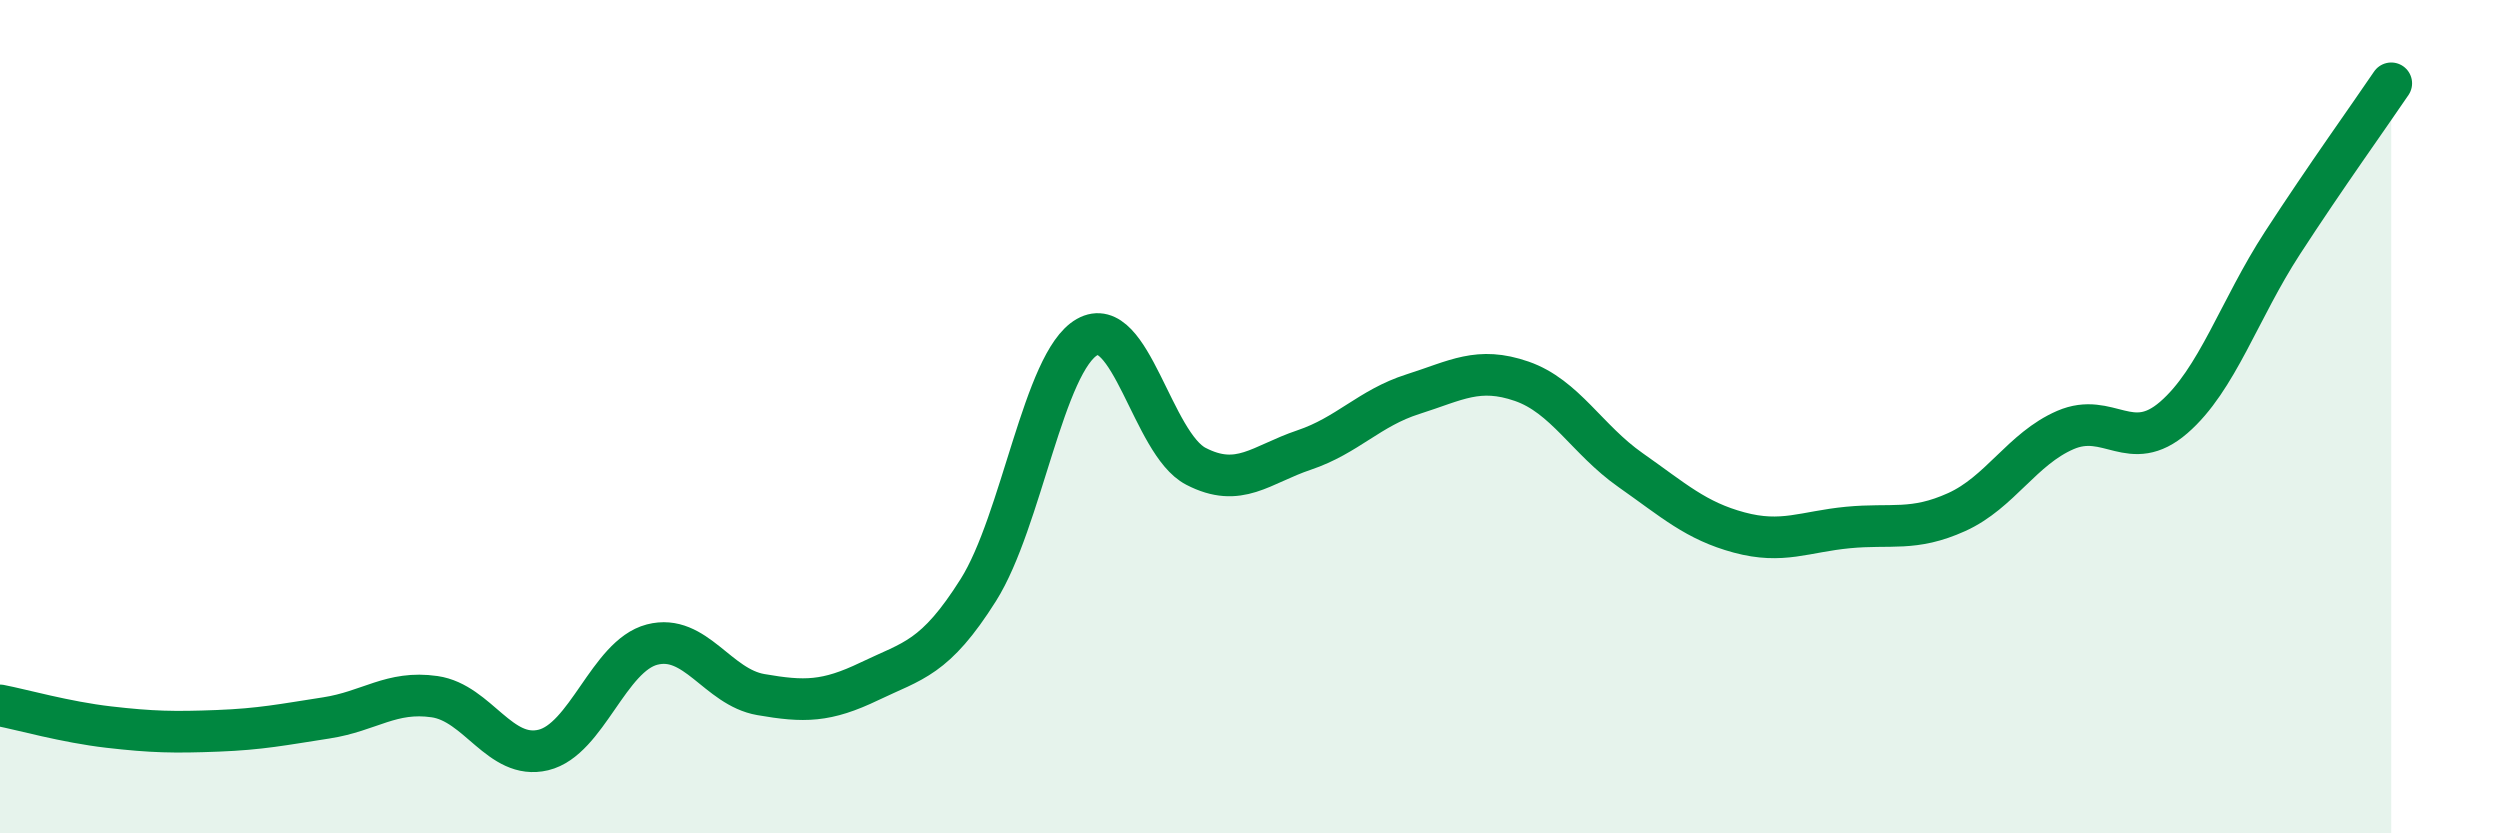 
    <svg width="60" height="20" viewBox="0 0 60 20" xmlns="http://www.w3.org/2000/svg">
      <path
        d="M 0,16.93 C 0.52,17.03 1.57,17.33 2.61,17.45 C 3.65,17.57 4.18,17.58 5.22,17.54 C 6.26,17.5 6.79,17.39 7.83,17.23 C 8.87,17.07 9.39,16.57 10.43,16.72 C 11.47,16.87 12,18.25 13.04,18 C 14.08,17.75 14.61,15.74 15.65,15.47 C 16.69,15.2 17.22,16.49 18.26,16.67 C 19.3,16.85 19.83,16.85 20.87,16.35 C 21.91,15.85 22.44,15.81 23.48,14.16 C 24.52,12.51 25.05,8.68 26.09,8.09 C 27.13,7.5 27.66,10.65 28.7,11.19 C 29.74,11.73 30.26,11.15 31.3,10.8 C 32.34,10.45 32.87,9.79 33.91,9.46 C 34.95,9.13 35.48,8.79 36.52,9.15 C 37.56,9.51 38.09,10.55 39.13,11.28 C 40.17,12.01 40.7,12.5 41.74,12.78 C 42.78,13.06 43.31,12.76 44.35,12.66 C 45.39,12.56 45.92,12.76 46.96,12.29 C 48,11.82 48.53,10.77 49.57,10.32 C 50.61,9.87 51.13,10.92 52.17,10.02 C 53.21,9.12 53.74,7.43 54.78,5.83 C 55.82,4.23 56.87,2.77 57.39,2L57.39 20L0 20Z"
        fill="#008740"
        opacity="0.1"
        stroke-linecap="round"
        stroke-linejoin="round"
      />
      <path
        d="M 0,16.93 C 0.52,17.03 1.57,17.33 2.61,17.45 C 3.65,17.57 4.18,17.58 5.22,17.54 C 6.26,17.5 6.79,17.39 7.83,17.23 C 8.87,17.07 9.39,16.57 10.43,16.72 C 11.47,16.87 12,18.25 13.04,18 C 14.08,17.75 14.61,15.74 15.65,15.47 C 16.69,15.2 17.22,16.49 18.26,16.67 C 19.3,16.85 19.83,16.85 20.87,16.35 C 21.91,15.85 22.44,15.81 23.48,14.16 C 24.52,12.51 25.05,8.68 26.09,8.09 C 27.13,7.5 27.66,10.65 28.7,11.19 C 29.74,11.73 30.26,11.15 31.3,10.8 C 32.34,10.45 32.87,9.79 33.91,9.46 C 34.95,9.13 35.48,8.79 36.52,9.15 C 37.56,9.51 38.09,10.55 39.13,11.28 C 40.17,12.01 40.7,12.5 41.74,12.78 C 42.78,13.06 43.31,12.76 44.35,12.66 C 45.39,12.56 45.92,12.76 46.96,12.29 C 48,11.82 48.53,10.77 49.57,10.32 C 50.61,9.87 51.13,10.92 52.17,10.02 C 53.21,9.12 53.74,7.43 54.78,5.83 C 55.82,4.23 56.87,2.77 57.39,2"
        stroke="#008740"
        stroke-width="1"
        fill="none"
        stroke-linecap="round"
        stroke-linejoin="round"
      />
    </svg>
  